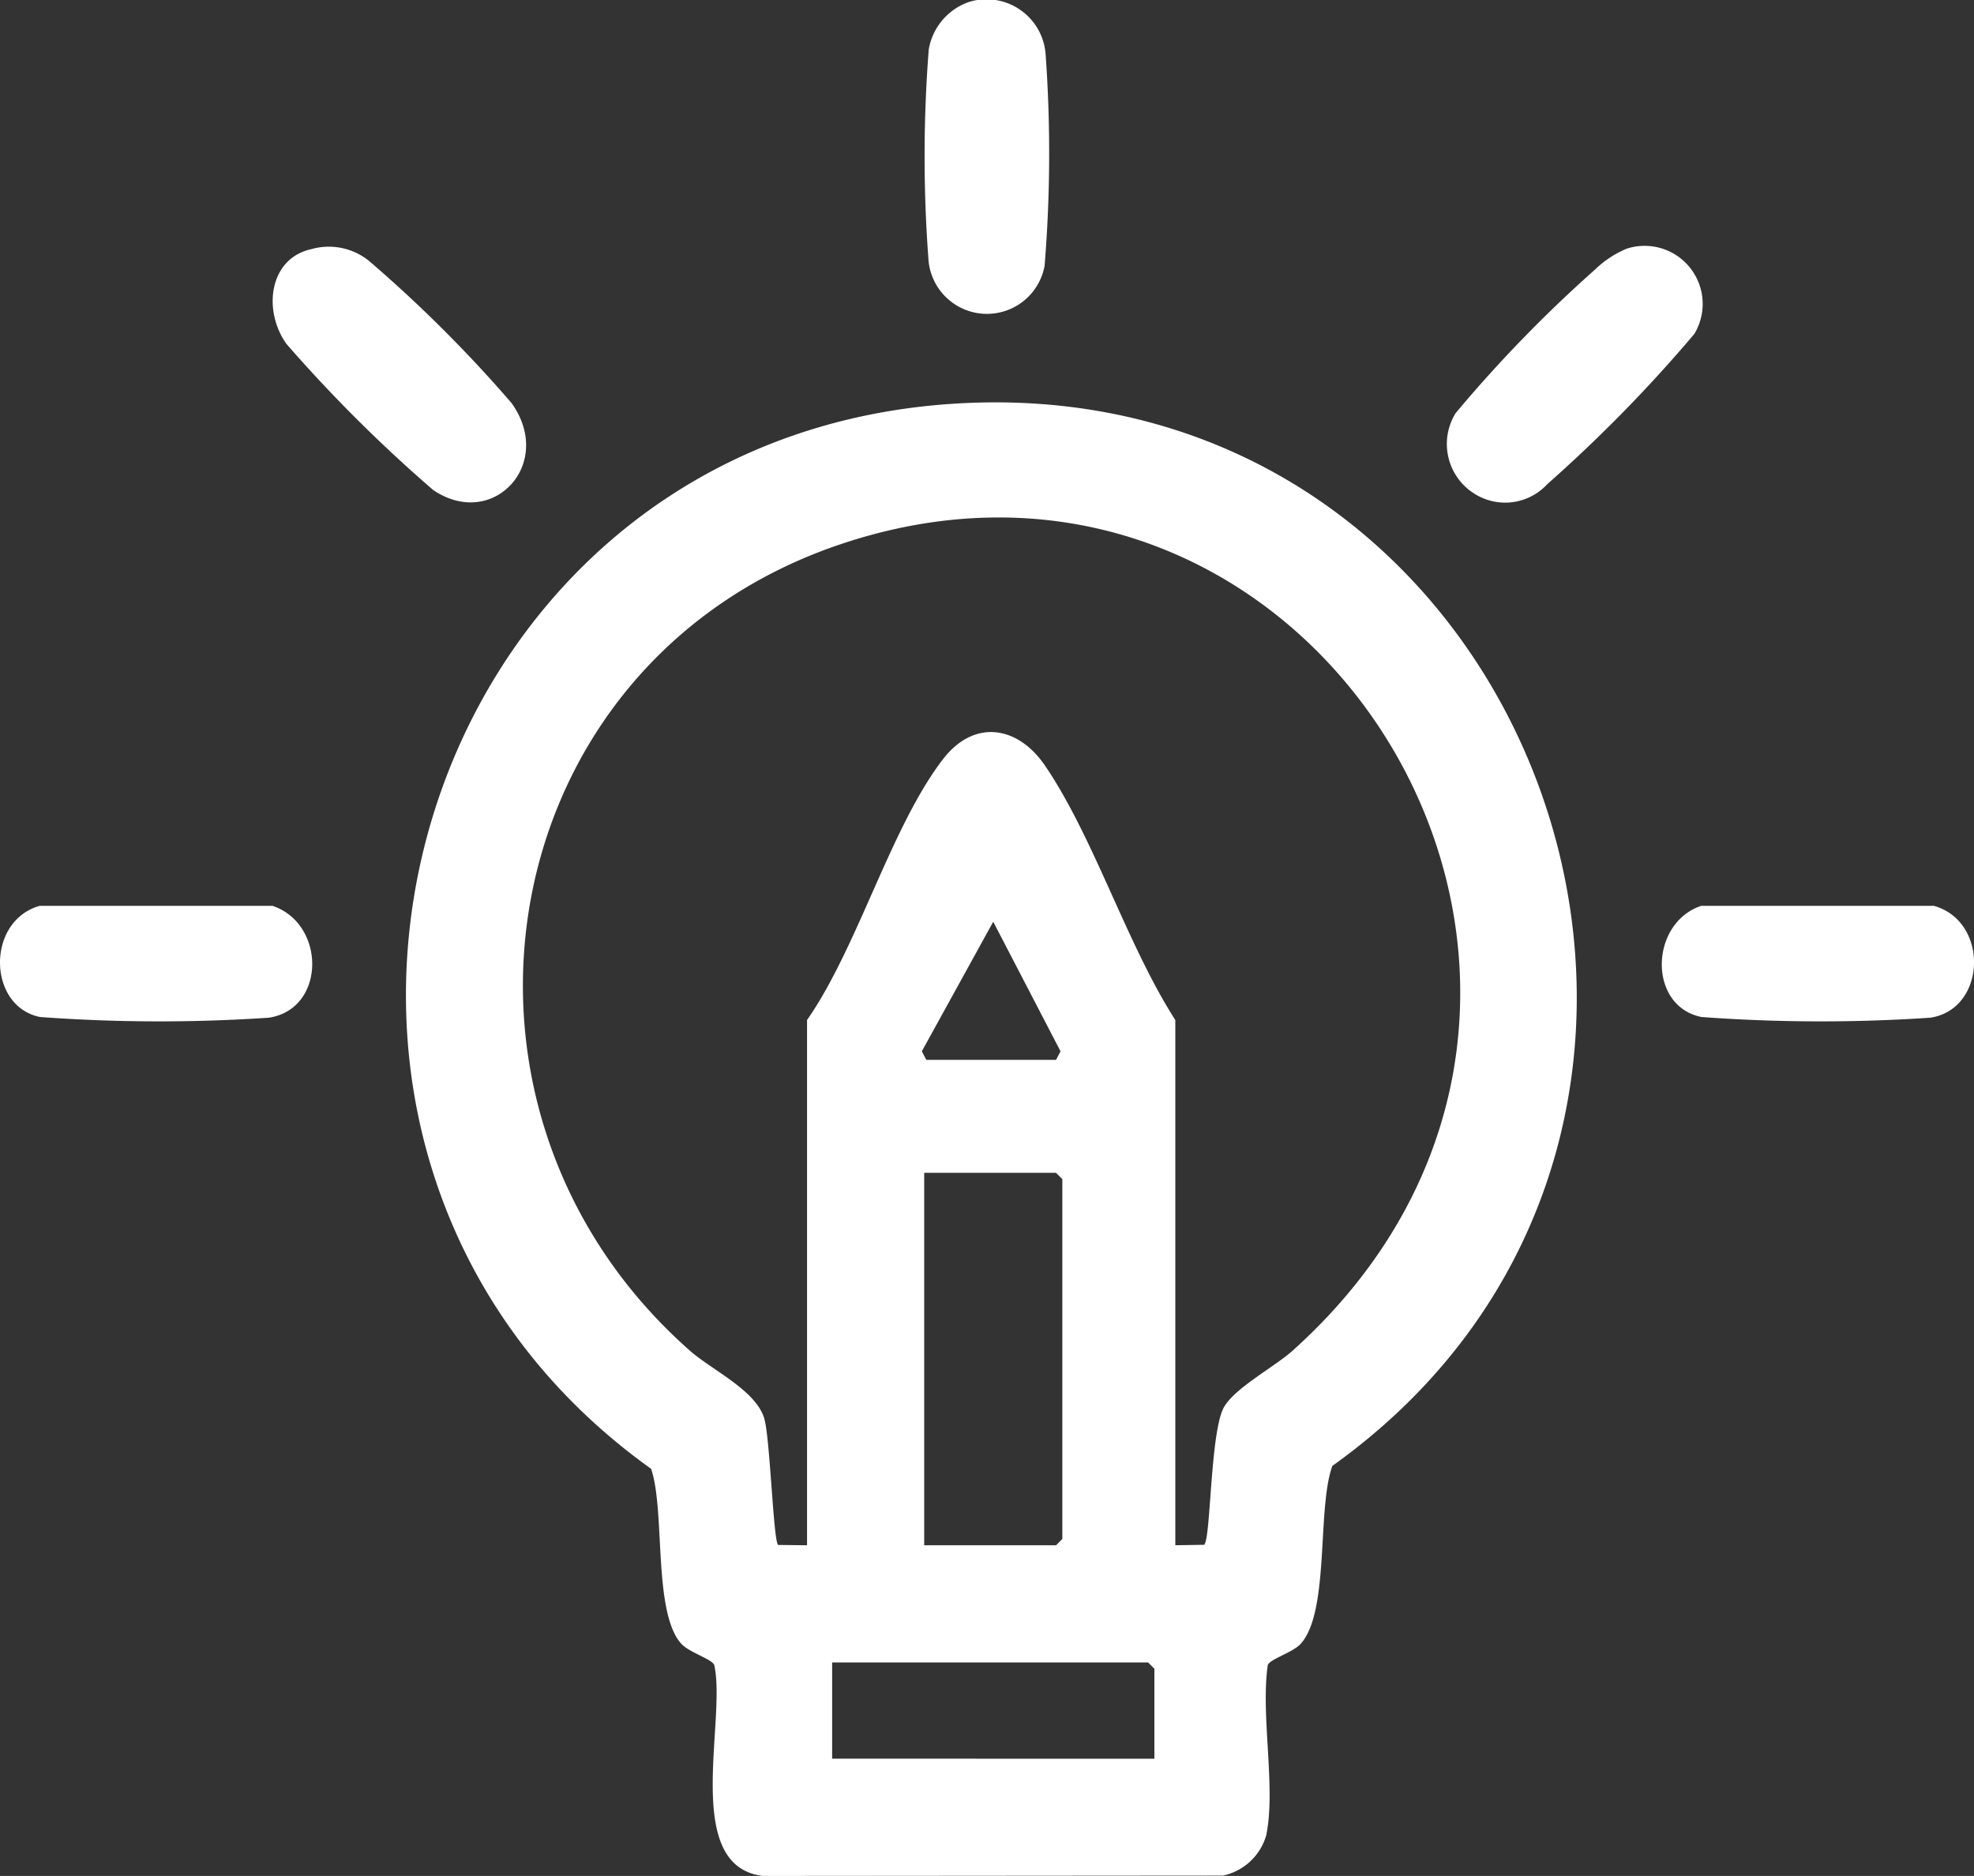 <svg id="Group_233" data-name="Group 233" xmlns="http://www.w3.org/2000/svg" xmlns:xlink="http://www.w3.org/1999/xlink" width="65.655" height="62.396" viewBox="0 0 65.655 62.396">
  <rect x="0" y="0" width="65.655" height="62.396" fill="#333333" stroke="none"/>
  <defs>
    <clipPath id="clip-path">
      <rect id="Rectangle_1176" data-name="Rectangle 1176" width="65.655" height="62.396" fill="#fff"/>
    </clipPath>
  </defs>
  <g id="Group_197" data-name="Group 197" clip-path="url(#clip-path)">
    <path id="Path_171" data-name="Path 171" d="M115.068,96.2c19.648-1.413,28.62,23.987,12.769,35.318-.516,1.421-.086,4.837-1.048,5.912-.269.3-1.025.509-1.1.713-.242,1.686.275,4.058-.05,5.657a1.911,1.911,0,0,1-1.439,1.345l-15.305.012c-2.706-.327-1.2-5.17-1.616-7.014-.071-.2-.828-.413-1.1-.713-.944-1.056-.524-4.414-1-5.815-14.725-10.527-8.354-34.1,9.886-35.415m-4.7,37.958V116.688c1.689-2.421,2.8-6.456,4.533-8.69,1.03-1.326,2.473-1.1,3.378.222,1.63,2.39,2.733,5.972,4.338,8.468v17.469l.96-.015c.222-.189.2-3.742.652-4.567.357-.646,1.695-1.356,2.287-1.888,13.126-11.789,1.022-32.194-15-26.836-11.675,3.9-14.221,18.739-5.042,26.836.738.651,2.2,1.318,2.473,2.26.19.645.3,4.051.458,4.2Zm3.967-16.146h4.315l.149-.284-2.238-4.31-2.375,4.31Zm-.07,16.146h4.385l.209-.209v-11.97l-.209-.209h-4.385Zm7.656,7.1v-2.993l-.209-.209H111.2v3.2Z" transform="translate(-83.523 -82.76)" fill="#fff"/>
    <path id="Path_172" data-name="Path 172" d="M66.453,59.055a2.125,2.125,0,0,1,1.975.467,44.73,44.73,0,0,1,4.663,4.663c1.442,2.022-.627,4.234-2.61,2.888A48.545,48.545,0,0,1,65.6,62.213c-.792-1.11-.583-2.861.855-3.157" transform="translate(-56.074 -50.775)" fill="#fff"/>
    <path id="Path_173" data-name="Path 173" d="M351.752,59.063a1.932,1.932,0,0,1,2.271,2.828,48.29,48.29,0,0,1-4.888,4.995,1.907,1.907,0,0,1-2.4.337,1.951,1.951,0,0,1-.654-2.694,44.929,44.929,0,0,1,4.663-4.8,3.328,3.328,0,0,1,1.007-.663" transform="translate(-297.669 -50.785)" fill="#fff"/>
    <path id="Path_174" data-name="Path 174" d="M222.41.065a1.972,1.972,0,0,1,2.546,1.71,46.044,46.044,0,0,1-.032,7.067,1.95,1.95,0,0,1-3.865-.246,45.822,45.822,0,0,1,.012-6.948A2.029,2.029,0,0,1,222.41.065" transform="translate(-190.181 0)" fill="#fff"/>
    <path id="Path_175" data-name="Path 175" d="M1.329,216.463H9.065c1.779.6,1.778,3.427-.119,3.72a54.271,54.271,0,0,1-7.615-.023c-1.757-.356-1.792-3.21,0-3.7" transform="translate(0 -186.333)" fill="#fff"/>
    <path id="Path_176" data-name="Path 176" d="M398.4,216.463h7.736c1.842.525,1.745,3.433-.119,3.72a54.272,54.272,0,0,1-7.615-.023c-1.8-.364-1.719-3.139,0-3.7" transform="translate(-341.811 -186.333)" fill="#fff"/>
  </g>
</svg>
